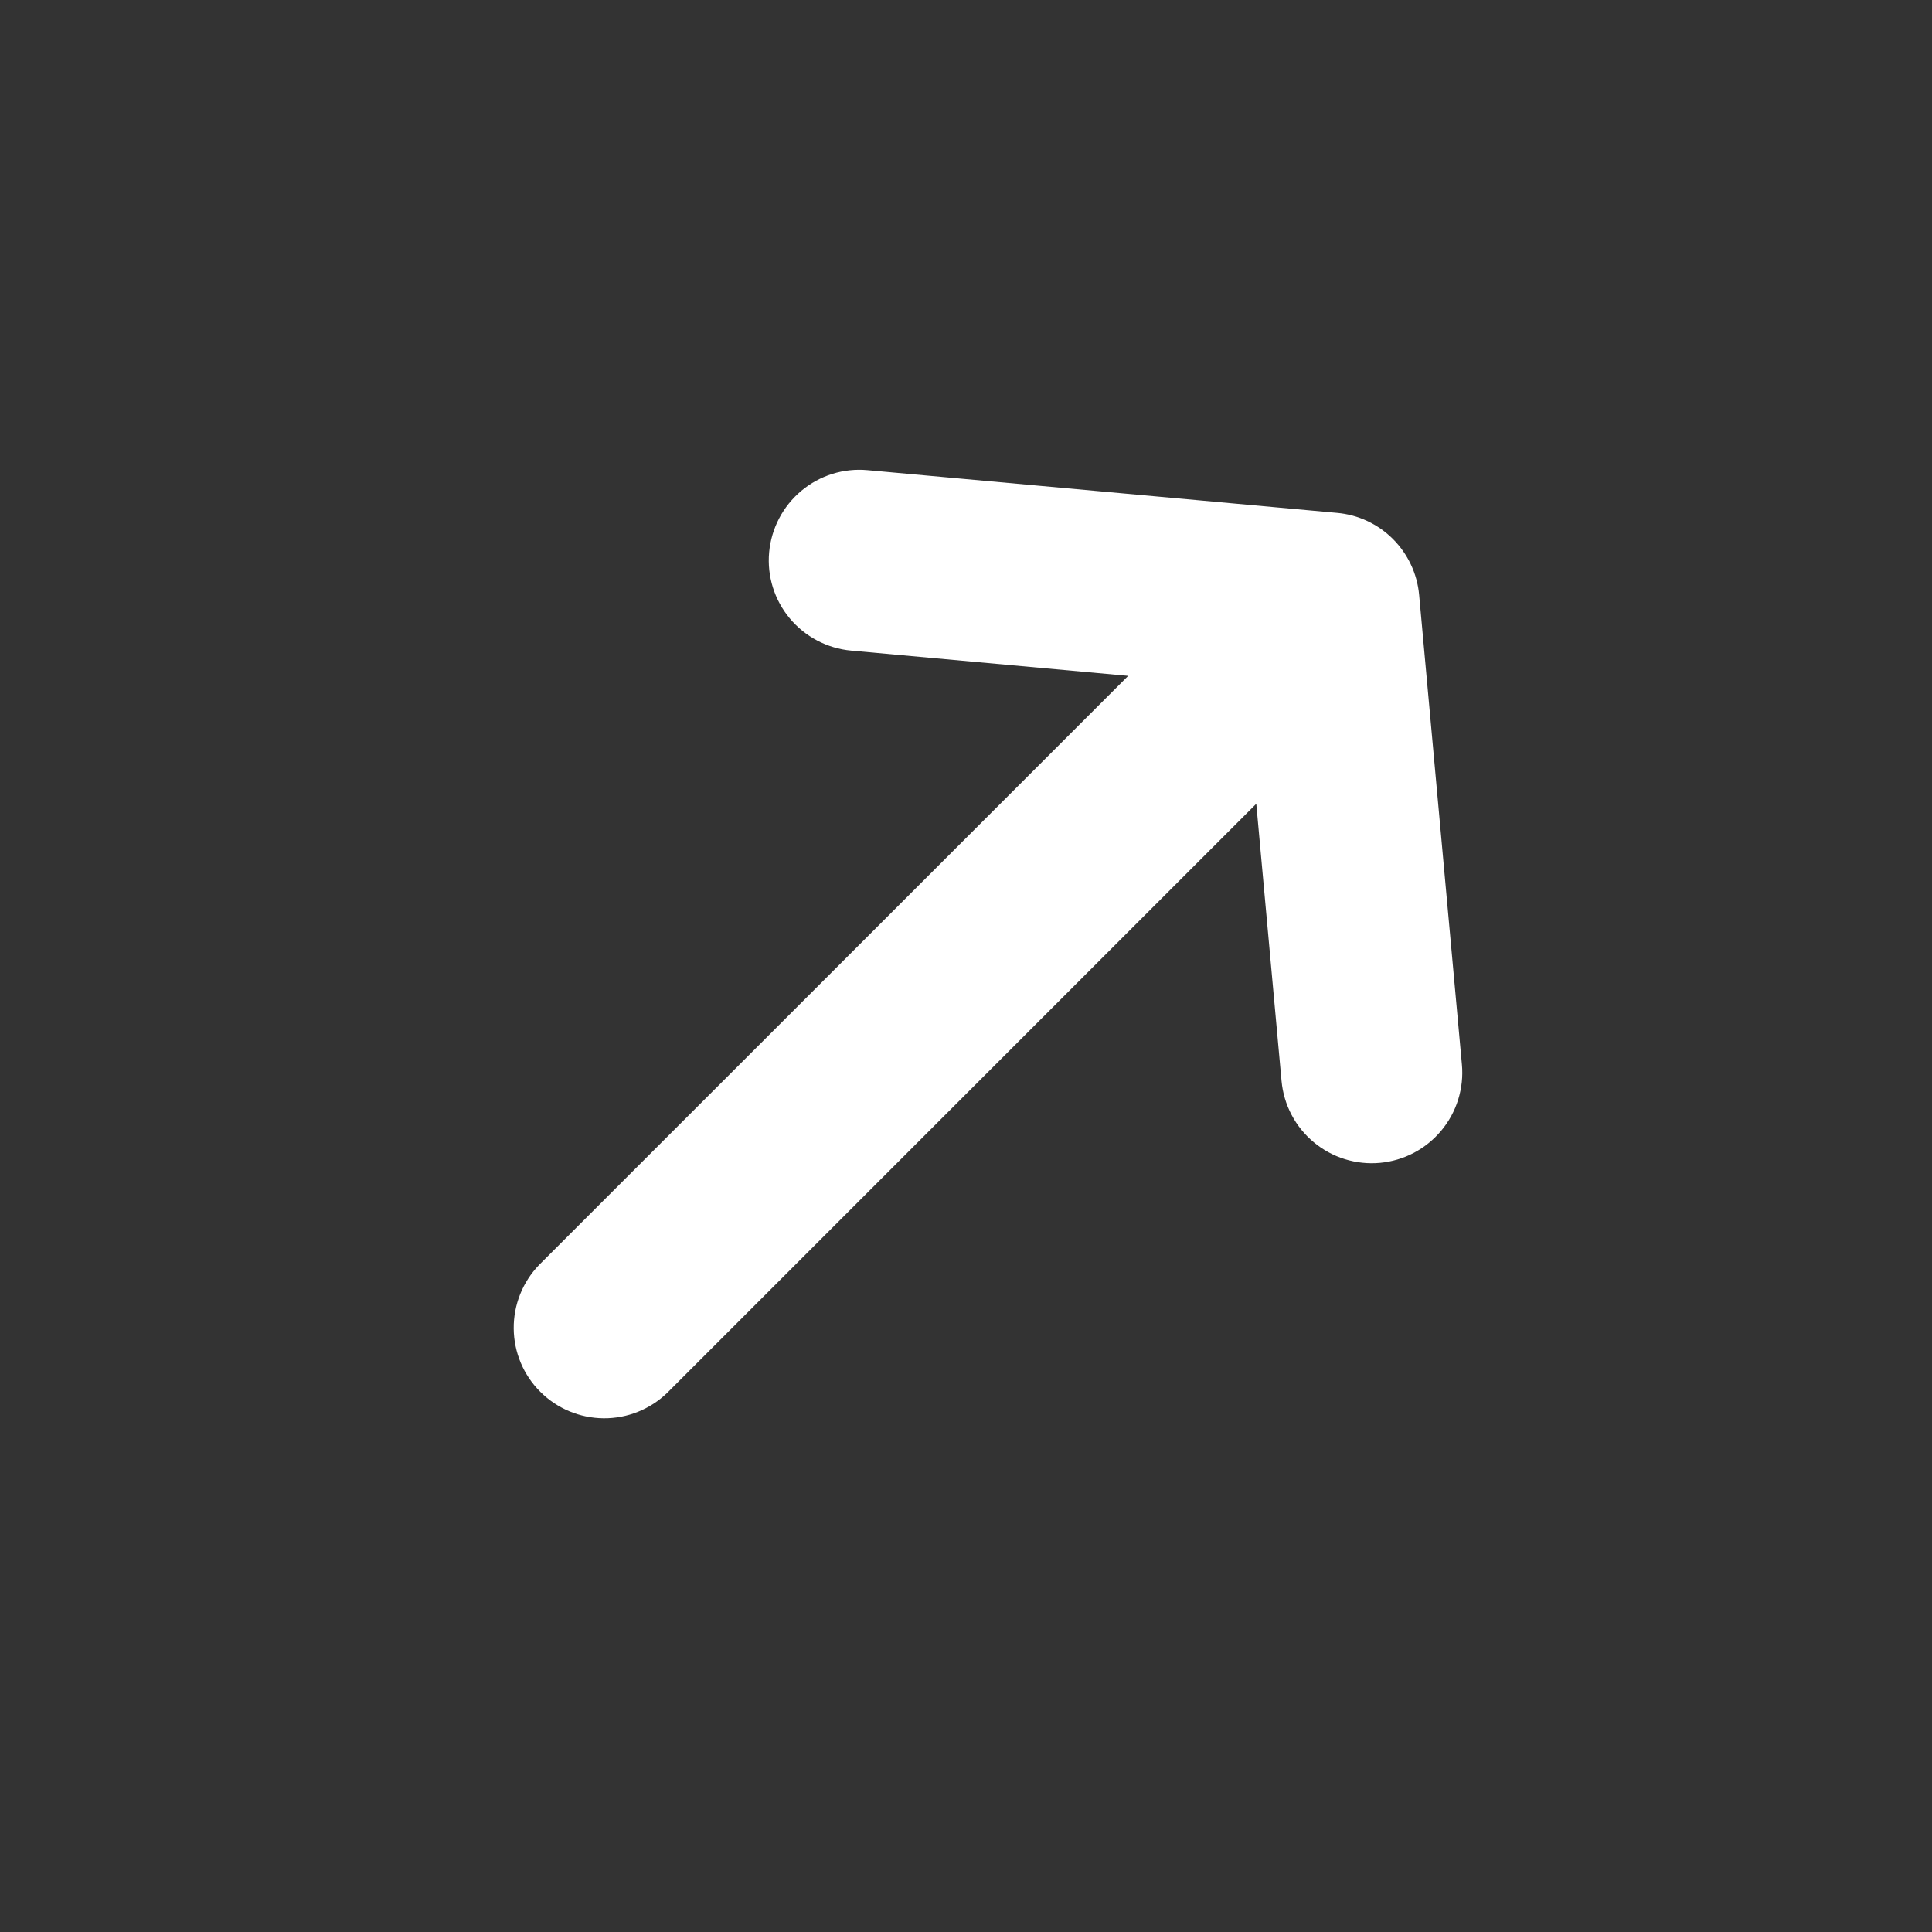 <svg fill="none" height="28" viewBox="0 0 28 28" width="28" xmlns="http://www.w3.org/2000/svg"><rect x="0" y="0" width="28" height="28" fill="#333333" stroke="none"/><path d="m12.573 6.814c-.347-.032-.692.076-.959.299s-.435.543-.467.89c-.032.347.076.692.299.959.223.267.543.435.889.467l4.016.366-8.538 8.537c-.239.248-.371.579-.368.923.003.344.141.673.385.916.243.243.573.381.917.384s.676-.13.923-.369l8.537-8.537.366 4.016c.016.172.065.339.145.491.08.153.19.288.322.398.132.11.285.194.45.245.165.051.338.07.509.054.172-.016.339-.065.491-.145s.288-.19.398-.322c.11-.132.194-.285.245-.45.051-.165.07-.338.054-.509l-.62-6.808c-.028-.305-.163-.591-.38-.808-.217-.217-.503-.351-.809-.378z" fill="#ffffff"/></svg>